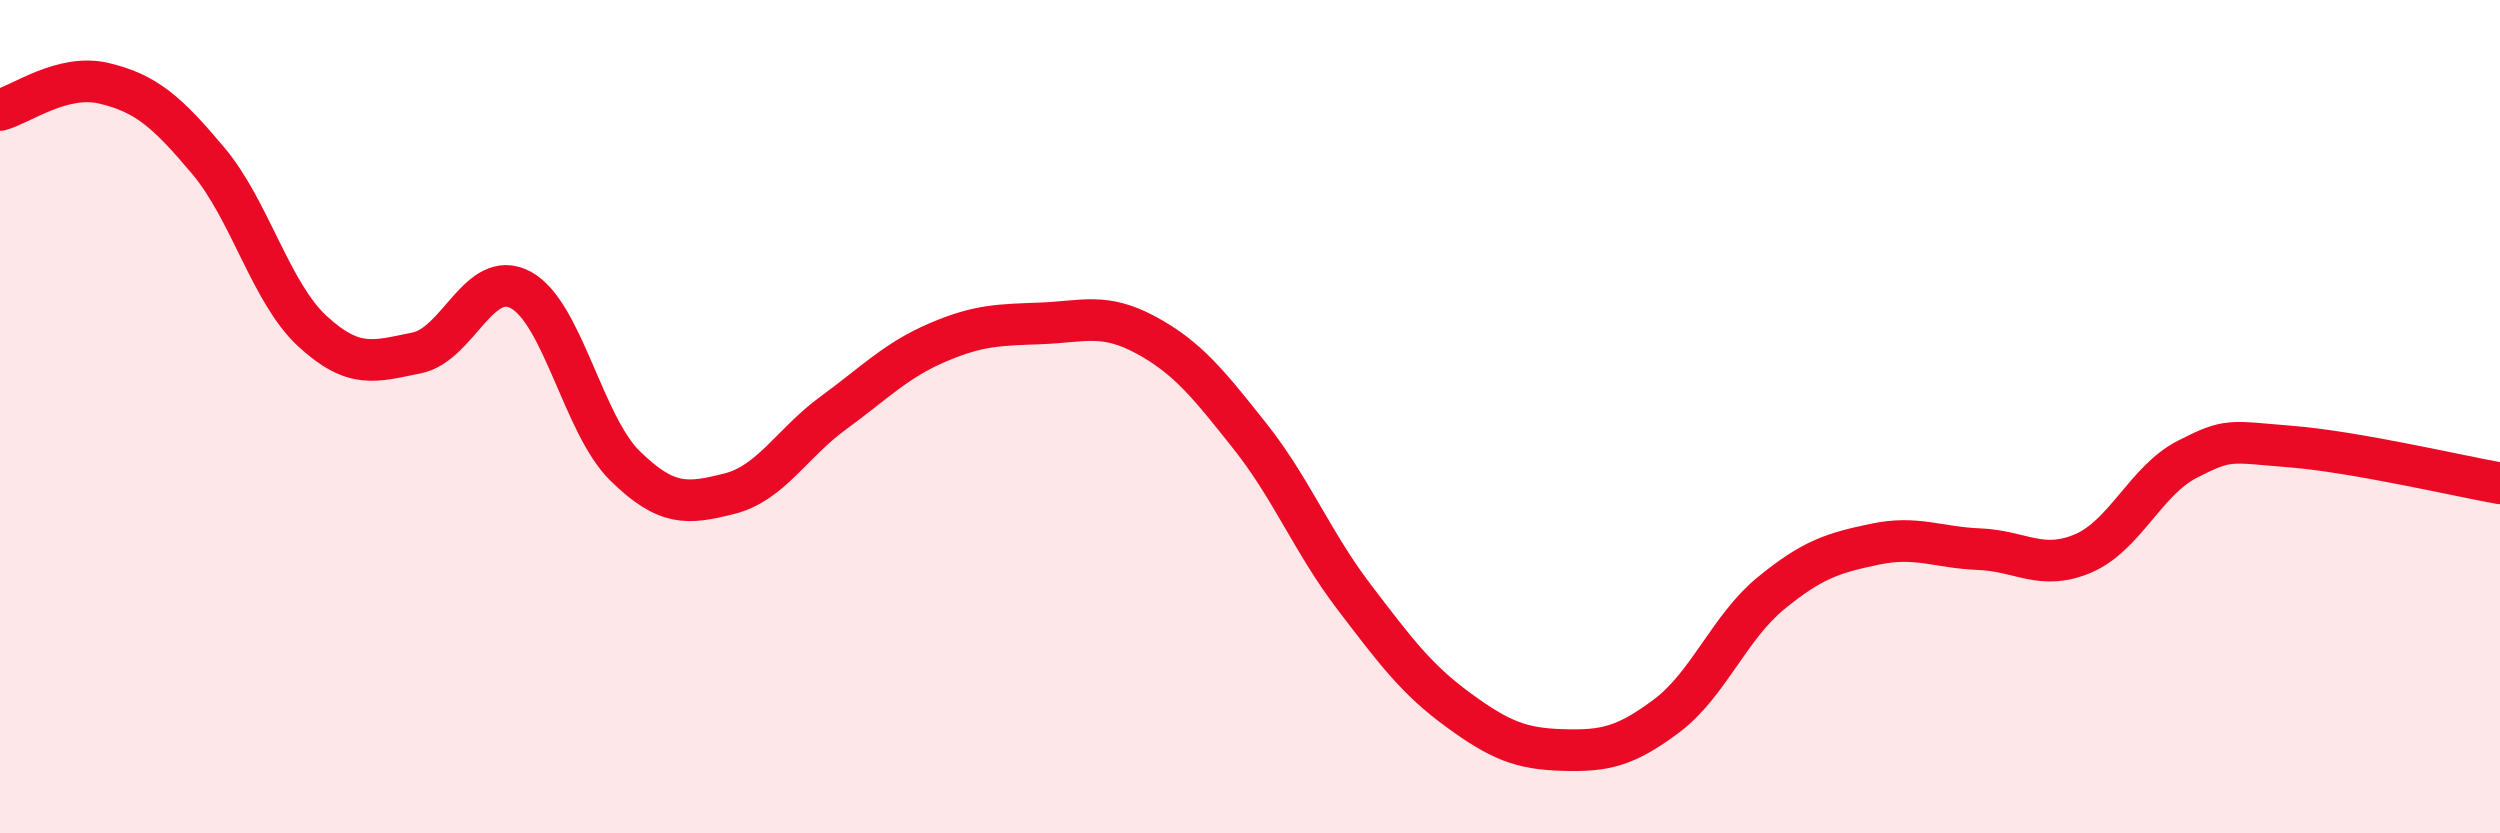 
    <svg width="60" height="20" viewBox="0 0 60 20" xmlns="http://www.w3.org/2000/svg">
      <path
        d="M 0,2.64 C 0.5,2.51 1.5,1.76 2.5,2 C 3.5,2.24 4,2.67 5,3.86 C 6,5.05 6.5,7.03 7.5,7.95 C 8.5,8.87 9,8.67 10,8.47 C 11,8.27 11.5,6.42 12.5,6.96 C 13.5,7.5 14,10.2 15,11.18 C 16,12.16 16.5,12.1 17.5,11.85 C 18.5,11.6 19,10.64 20,9.91 C 21,9.18 21.5,8.65 22.5,8.22 C 23.5,7.79 24,7.8 25,7.76 C 26,7.72 26.5,7.5 27.5,8.04 C 28.5,8.58 29,9.21 30,10.47 C 31,11.73 31.5,13.02 32.5,14.33 C 33.5,15.64 34,16.31 35,17.04 C 36,17.77 36.5,17.97 37.5,18 C 38.5,18.03 39,17.93 40,17.18 C 41,16.43 41.5,15.06 42.5,14.24 C 43.5,13.42 44,13.27 45,13.06 C 46,12.85 46.5,13.14 47.5,13.18 C 48.5,13.22 49,13.71 50,13.28 C 51,12.85 51.5,11.53 52.5,11.02 C 53.5,10.51 53.5,10.6 55,10.72 C 56.5,10.84 59,11.42 60,11.6L60 20L0 20Z"
        fill="#EB0A25"
        opacity="0.1"
        stroke-linecap="round"
        stroke-linejoin="round"
      />
      <path
        d="M 0,2.64 C 0.5,2.51 1.5,1.76 2.5,2 C 3.5,2.24 4,2.67 5,3.86 C 6,5.05 6.5,7.03 7.5,7.95 C 8.5,8.87 9,8.67 10,8.47 C 11,8.27 11.5,6.42 12.5,6.96 C 13.5,7.5 14,10.2 15,11.18 C 16,12.16 16.5,12.1 17.5,11.85 C 18.5,11.6 19,10.64 20,9.91 C 21,9.18 21.5,8.65 22.5,8.22 C 23.5,7.79 24,7.8 25,7.76 C 26,7.72 26.5,7.5 27.5,8.04 C 28.5,8.58 29,9.21 30,10.47 C 31,11.73 31.5,13.02 32.5,14.33 C 33.5,15.64 34,16.31 35,17.04 C 36,17.77 36.5,17.97 37.5,18 C 38.5,18.03 39,17.93 40,17.18 C 41,16.43 41.5,15.06 42.5,14.24 C 43.5,13.42 44,13.27 45,13.06 C 46,12.85 46.5,13.14 47.5,13.18 C 48.5,13.22 49,13.71 50,13.28 C 51,12.85 51.5,11.53 52.5,11.02 C 53.5,10.51 53.5,10.6 55,10.72 C 56.5,10.84 59,11.42 60,11.6"
        stroke="#EB0A25"
        stroke-width="1"
        fill="none"
        stroke-linecap="round"
        stroke-linejoin="round"
      />
    </svg>
  